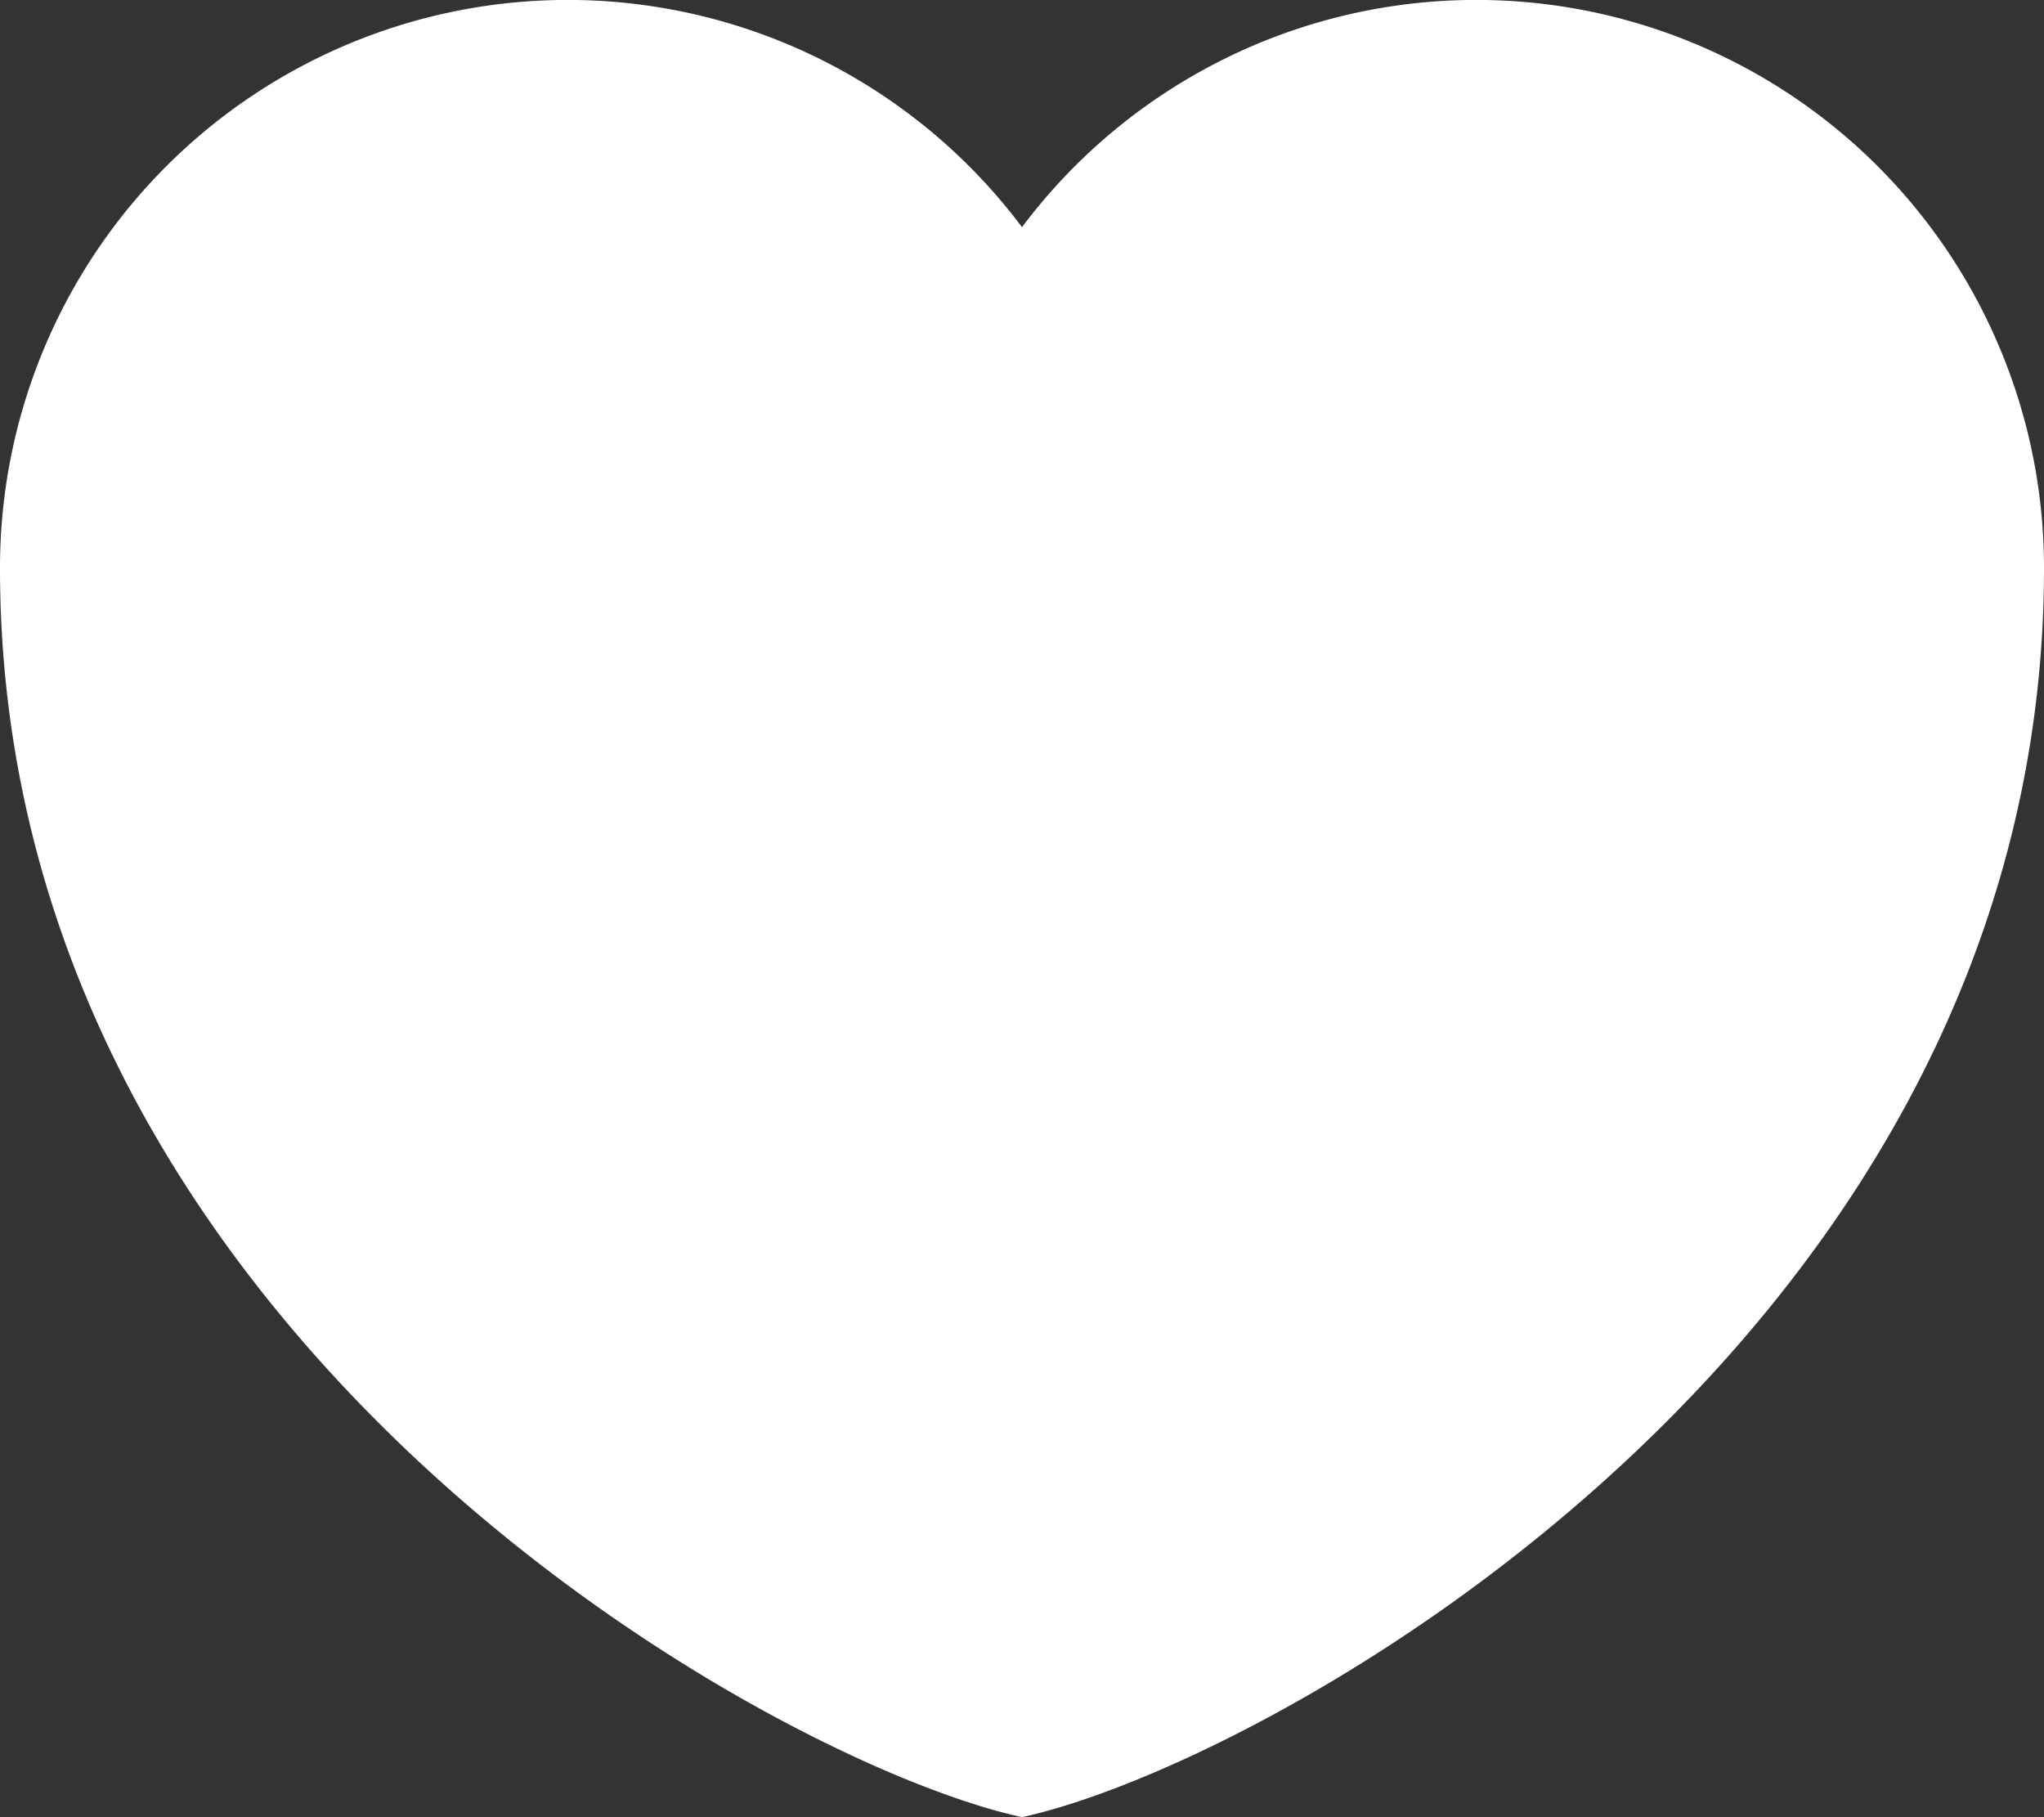<svg xmlns="http://www.w3.org/2000/svg" width="21.724" height="19.31" viewBox="0 0 21.724 19.31">
    <rect x="0" y="0" width="21.724" height="19.31" fill="#333333" stroke="none"/>
    <path d="M15.362 25.31C12.7 24.731 4.5 20.193 4.5 12.034a6.034 6.034 0 0 1 10.862-3.62 6.034 6.034 0 0 1 10.862 3.621c0 8.158-8.201 12.696-10.862 13.275z" transform="translate(-4.5 -6)" style="fill:#fff;fill-rule:evenodd"/>
</svg>
